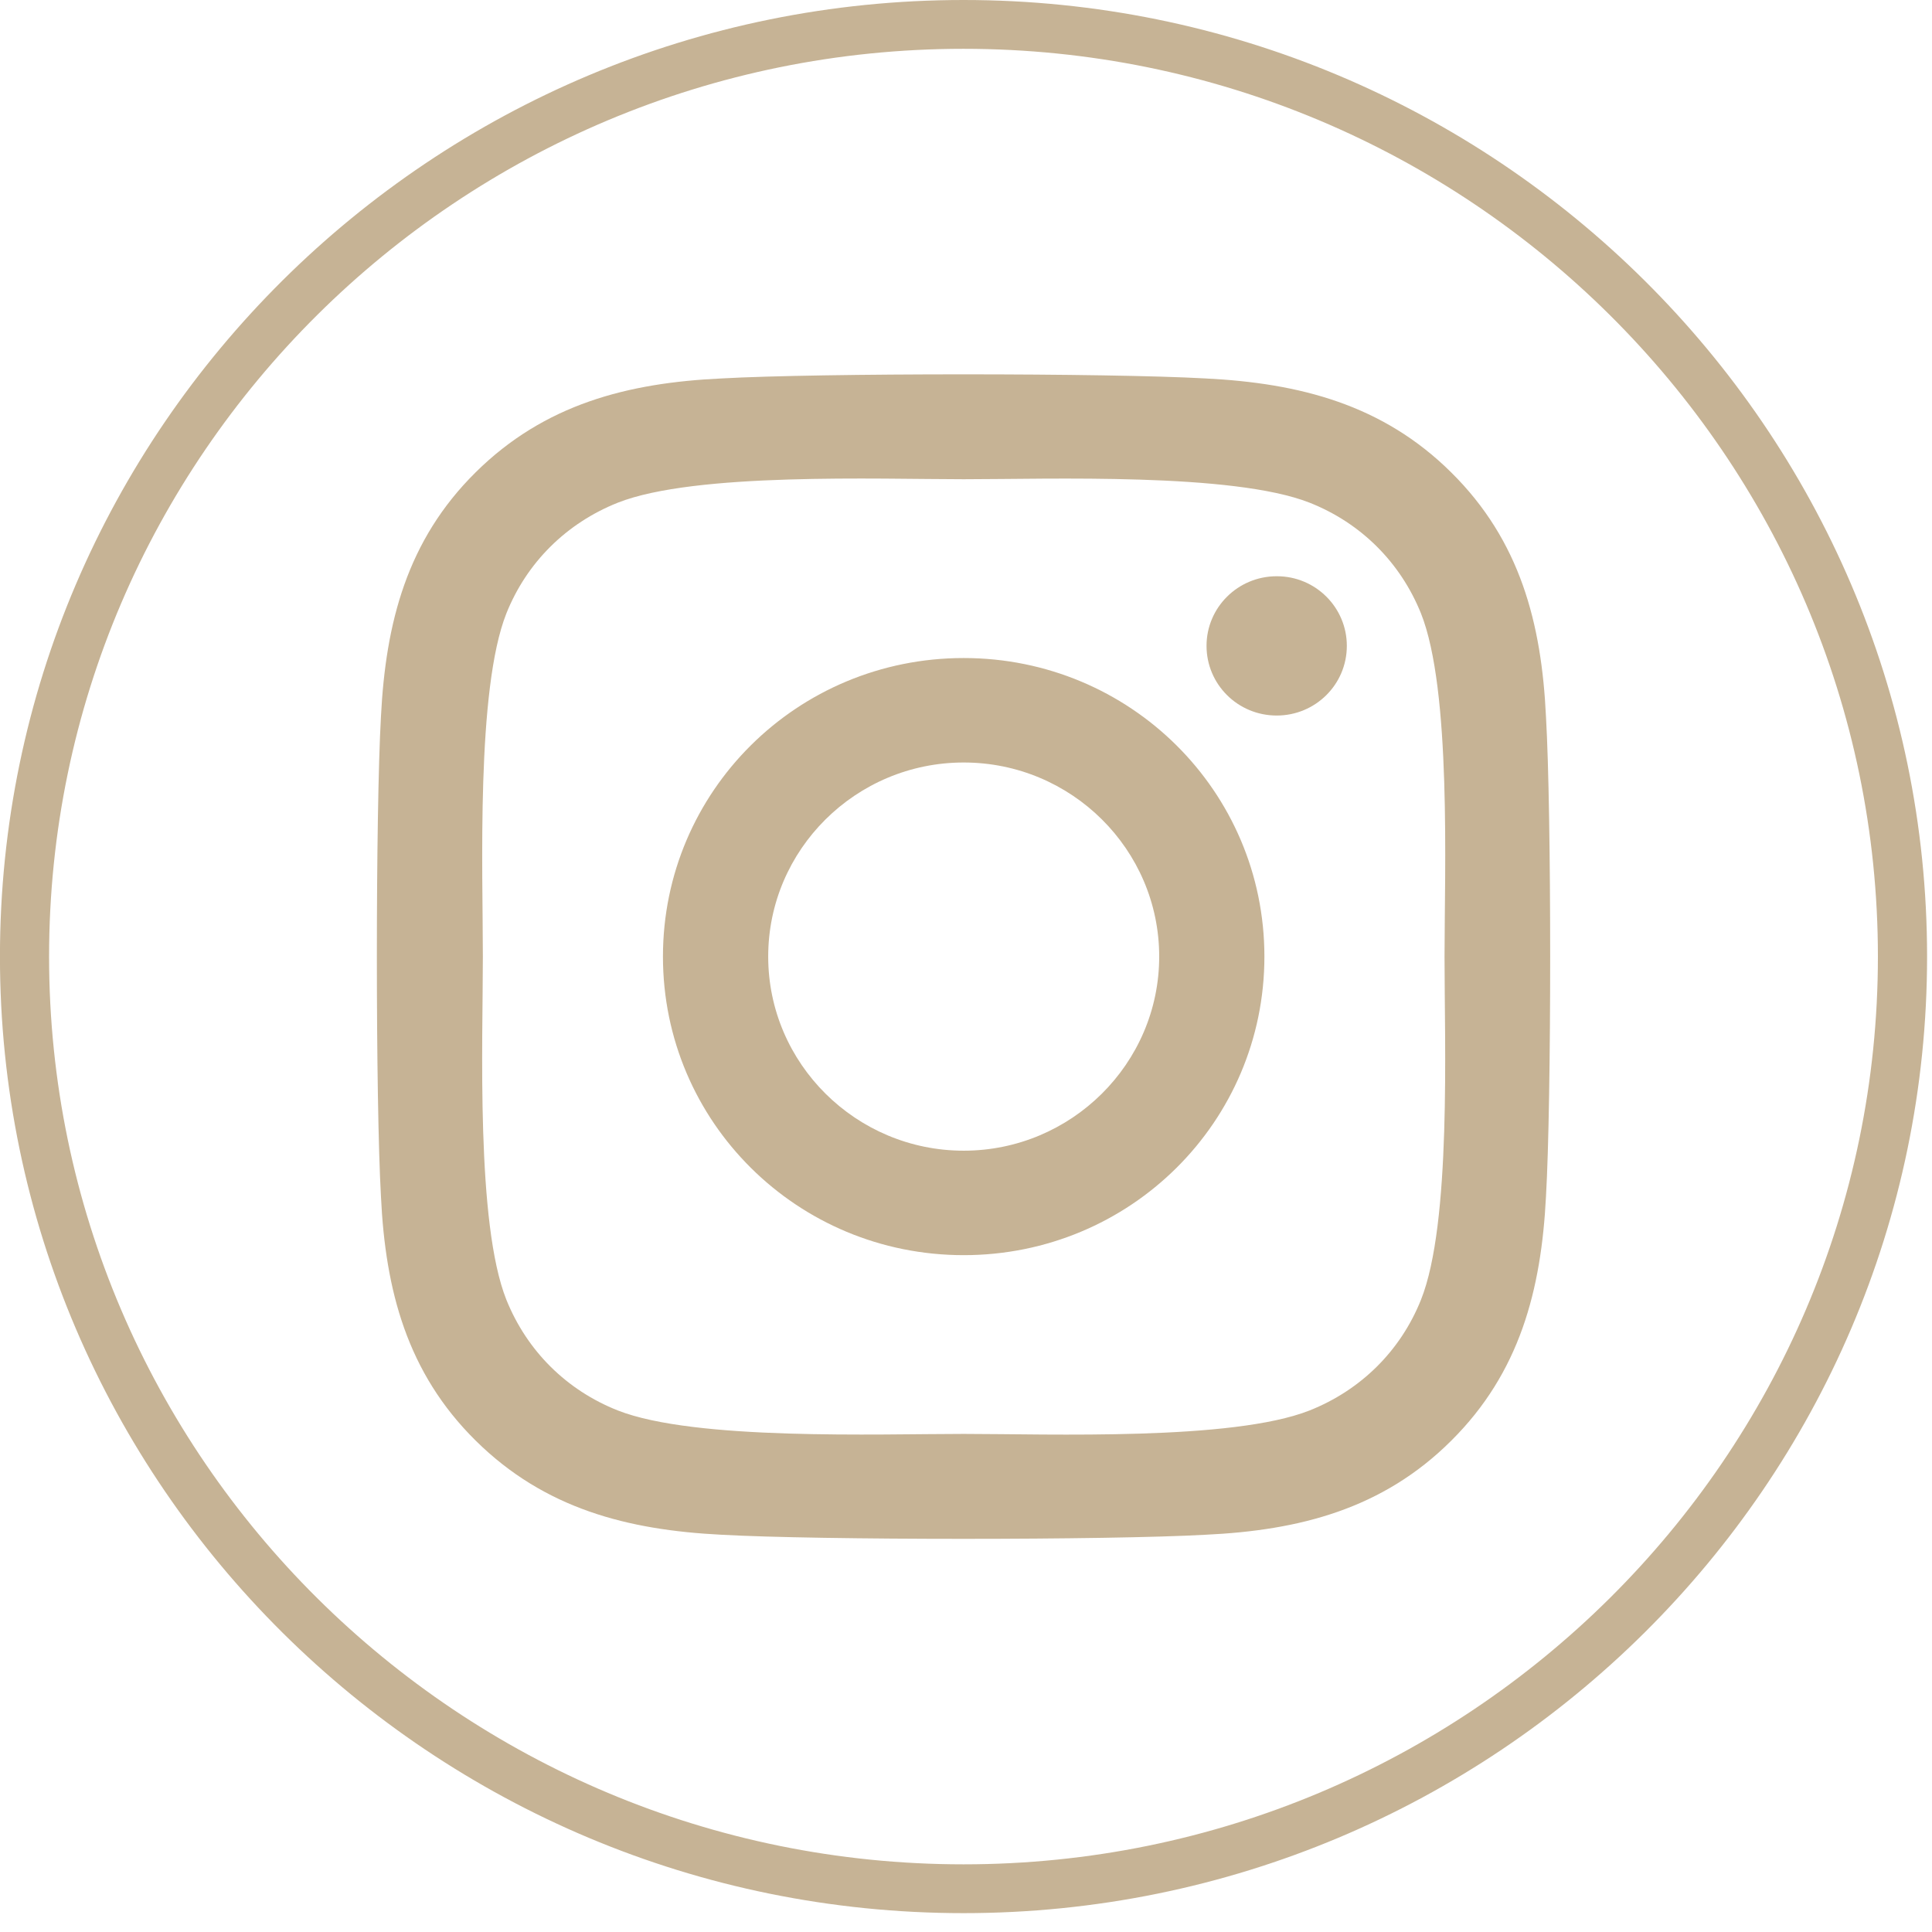 <svg xmlns="http://www.w3.org/2000/svg" width="42" height="42" viewBox="0 0 42 42" fill="none"><path d="M20.946 41.59C9.396 41.59 -0.001 32.261 -0.001 20.795C-0.001 9.329 9.396 0 20.946 0C32.495 0 41.893 9.329 41.893 20.795C41.893 32.261 32.495 41.59 20.946 41.59ZM20.946 1.061C9.985 1.061 1.067 9.914 1.067 20.795C1.067 31.676 9.985 40.529 20.946 40.529C31.906 40.529 40.824 31.676 40.824 20.795C40.824 9.914 31.906 1.061 20.946 1.061Z" fill="#C6B395"></path><path d="M20.95 14.305C17.33 14.305 14.412 17.202 14.412 20.795C14.412 24.389 17.33 27.286 20.95 27.286C24.569 27.286 27.487 24.389 27.487 20.795C27.487 17.202 24.567 14.305 20.95 14.305ZM20.95 25.015C18.612 25.015 16.7 23.122 16.7 20.795C16.7 18.469 18.607 16.576 20.95 16.576C23.294 16.576 25.2 18.469 25.2 20.795C25.2 23.122 23.287 25.015 20.95 25.015ZM29.279 14.04C29.279 14.881 28.595 15.555 27.755 15.555C26.907 15.555 26.229 14.876 26.229 14.04C26.229 13.204 26.912 12.527 27.755 12.527C28.597 12.525 29.279 13.204 29.279 14.04ZM33.608 15.576C33.512 13.549 33.046 11.751 31.549 10.271C30.058 8.792 28.248 8.329 26.206 8.227C24.101 8.108 17.789 8.108 15.685 8.227C13.648 8.322 11.839 8.785 10.342 10.266C8.844 11.746 8.385 13.543 8.282 15.571C8.163 17.66 8.163 23.926 8.282 26.015C8.378 28.042 8.844 29.84 10.342 31.319C11.839 32.799 13.643 33.262 15.685 33.364C17.789 33.483 24.101 33.483 26.206 33.364C28.248 33.269 30.058 32.806 31.549 31.319C33.039 29.84 33.505 28.042 33.608 26.015C33.73 23.924 33.73 17.665 33.608 15.576ZM30.89 28.258C30.447 29.364 29.587 30.218 28.467 30.663C26.788 31.325 22.805 31.172 20.95 31.172C19.094 31.172 15.106 31.319 13.433 30.663C12.318 30.223 11.458 29.37 11.009 28.258C10.344 26.591 10.497 22.637 10.497 20.795C10.497 18.954 10.349 14.994 11.009 13.333C11.453 12.226 12.313 11.373 13.433 10.927C15.112 10.266 19.094 10.418 20.95 10.418C22.805 10.418 26.793 10.271 28.467 10.927C29.581 11.367 30.441 12.221 30.89 13.333C31.556 15 31.403 18.954 31.403 20.795C31.401 22.637 31.556 26.596 30.89 28.258Z" fill="#C6B395"></path></svg>